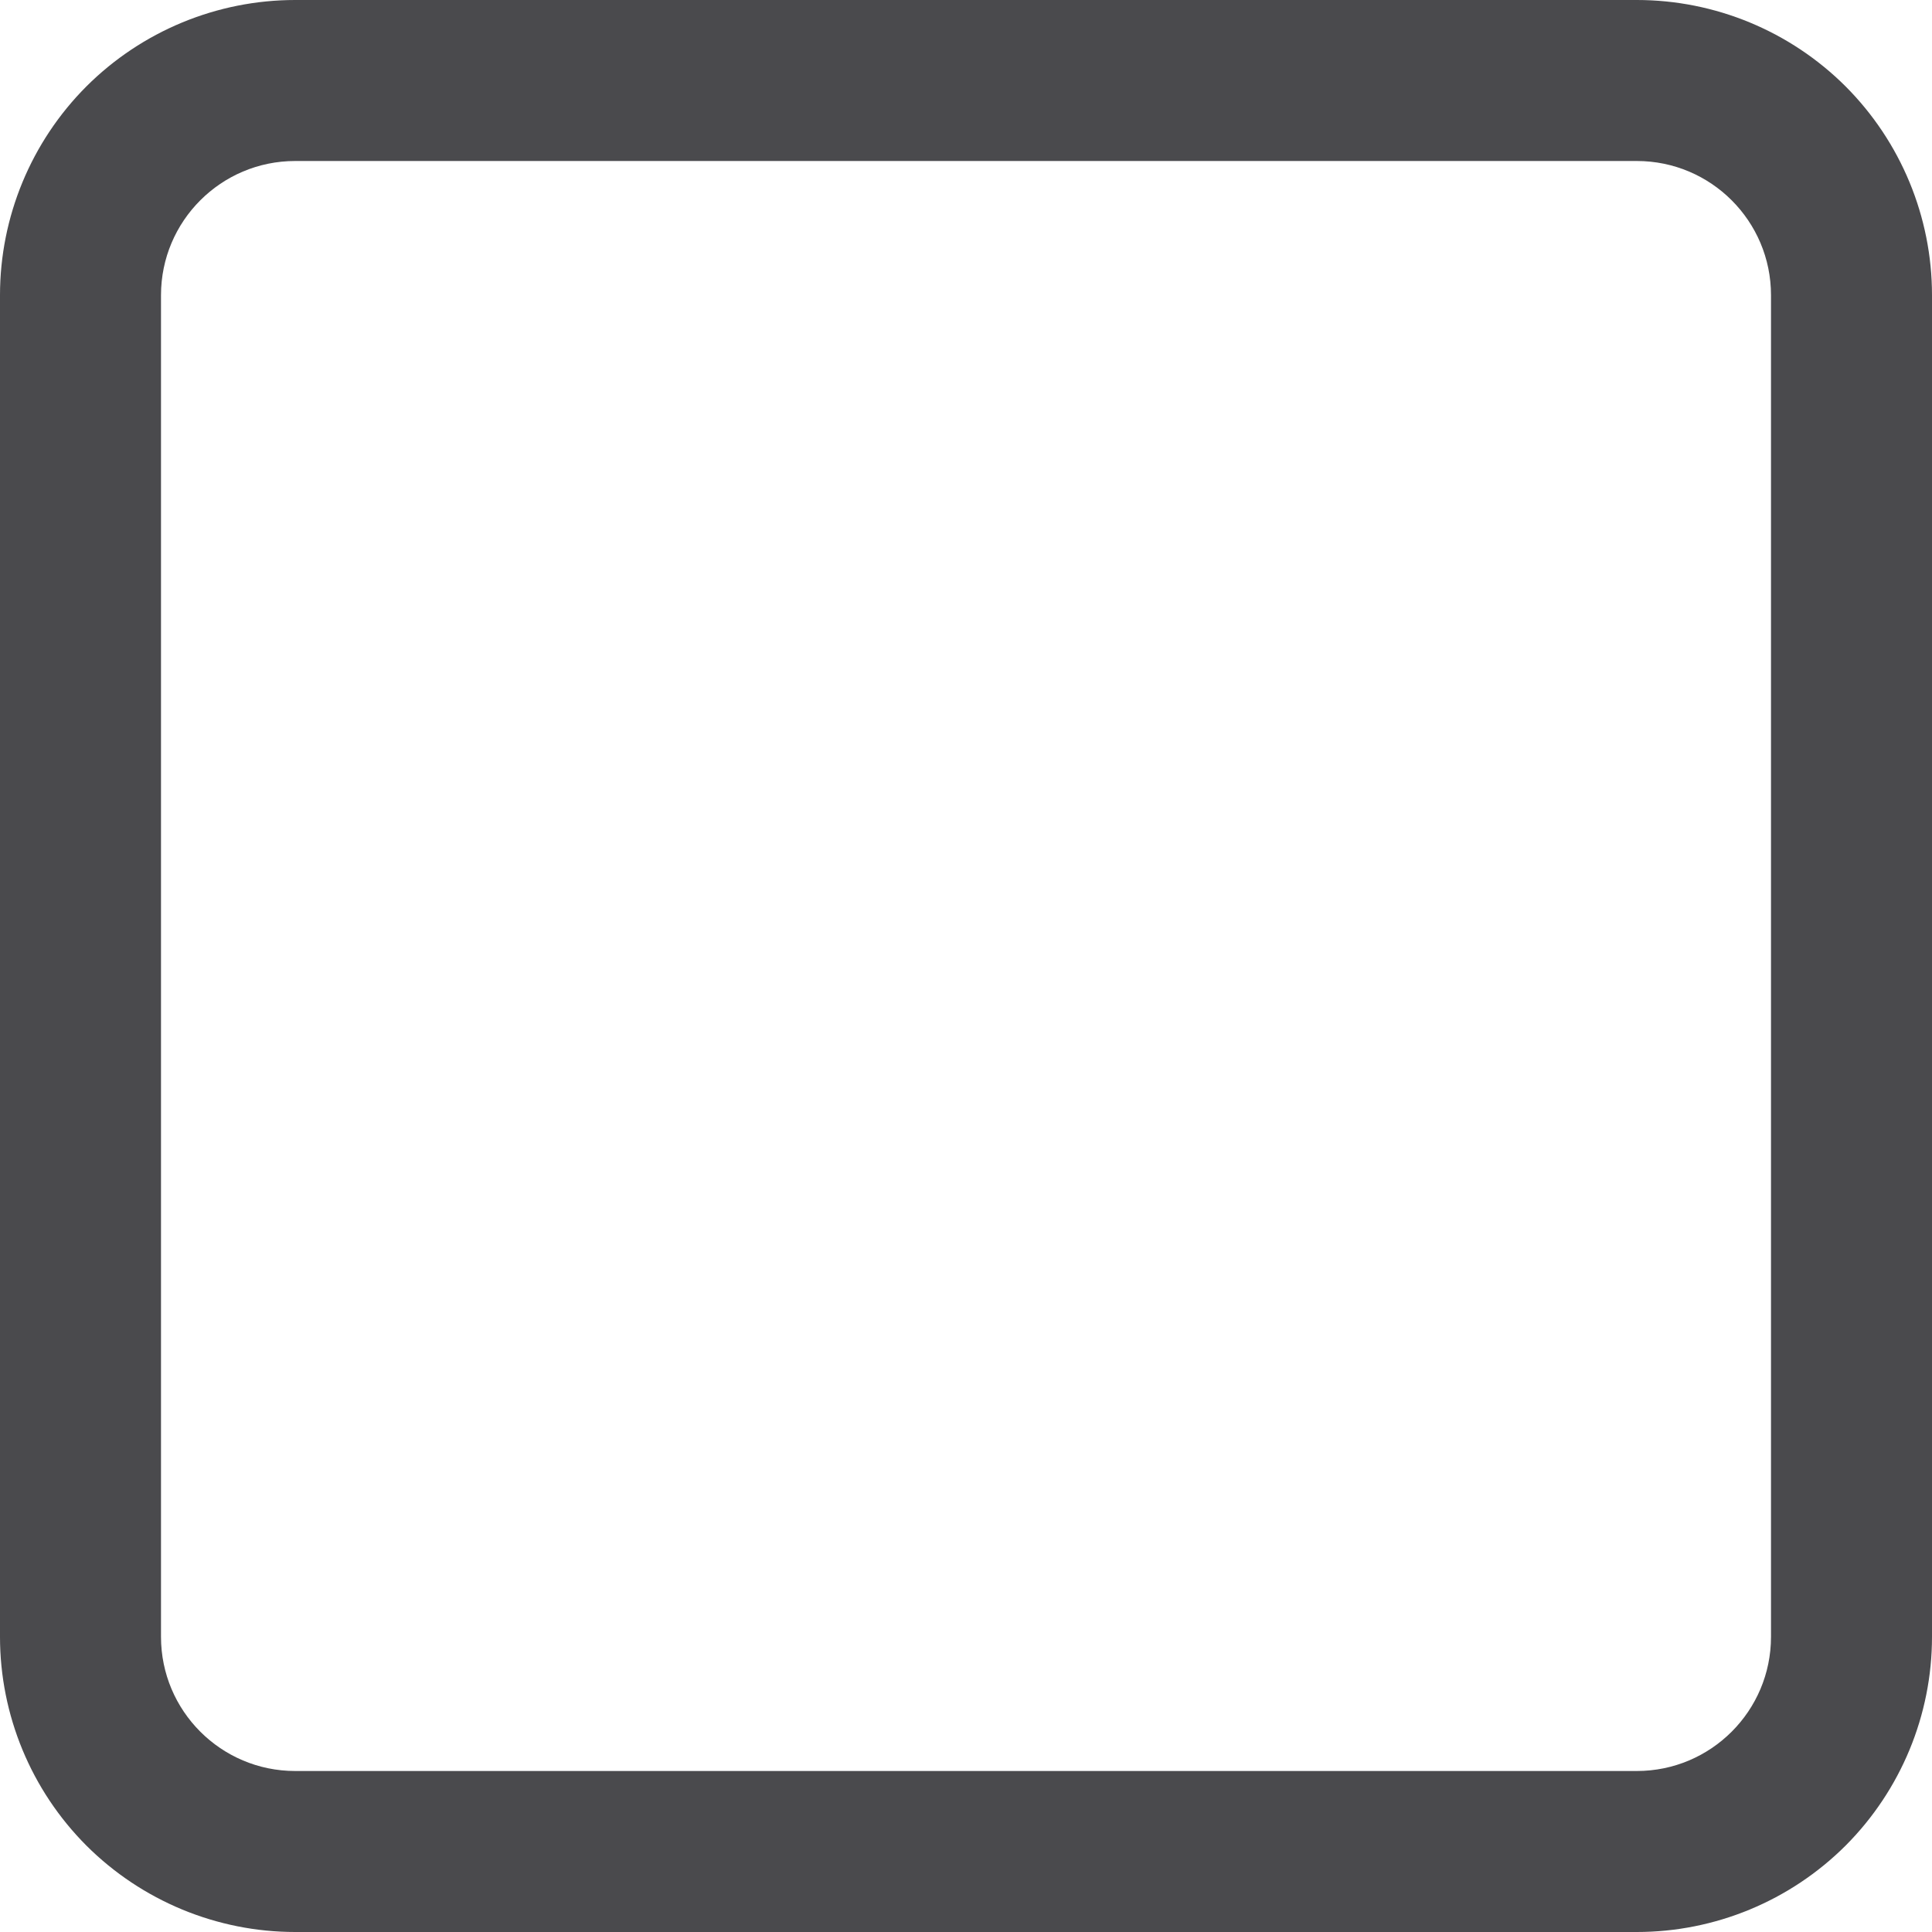 <svg width="18" height="18" viewBox="0 0 18 18" fill="none" xmlns="http://www.w3.org/2000/svg">
<path d="M15.25 0C15.979 0 16.679 0.29 17.195 0.805C17.71 1.321 18 2.021 18 2.75V15.25C18 15.979 17.71 16.679 17.195 17.195C16.679 17.71 15.979 18 15.25 18H2.75C2.021 18 1.321 17.71 0.805 17.195C0.29 16.679 0 15.979 0 15.25V2.75C0 2.021 0.29 1.321 0.805 0.805C1.321 0.29 2.021 0 2.75 0H15.25ZM15.25 1.5H2.75C2.06 1.5 1.5 2.06 1.5 2.75V15.25C1.5 15.94 2.06 16.5 2.75 16.5H15.25C15.94 16.5 16.5 15.94 16.5 15.25V2.75C16.5 2.06 15.94 1.5 15.25 1.5Z" fill="#4A4A4D"/>
</svg>
